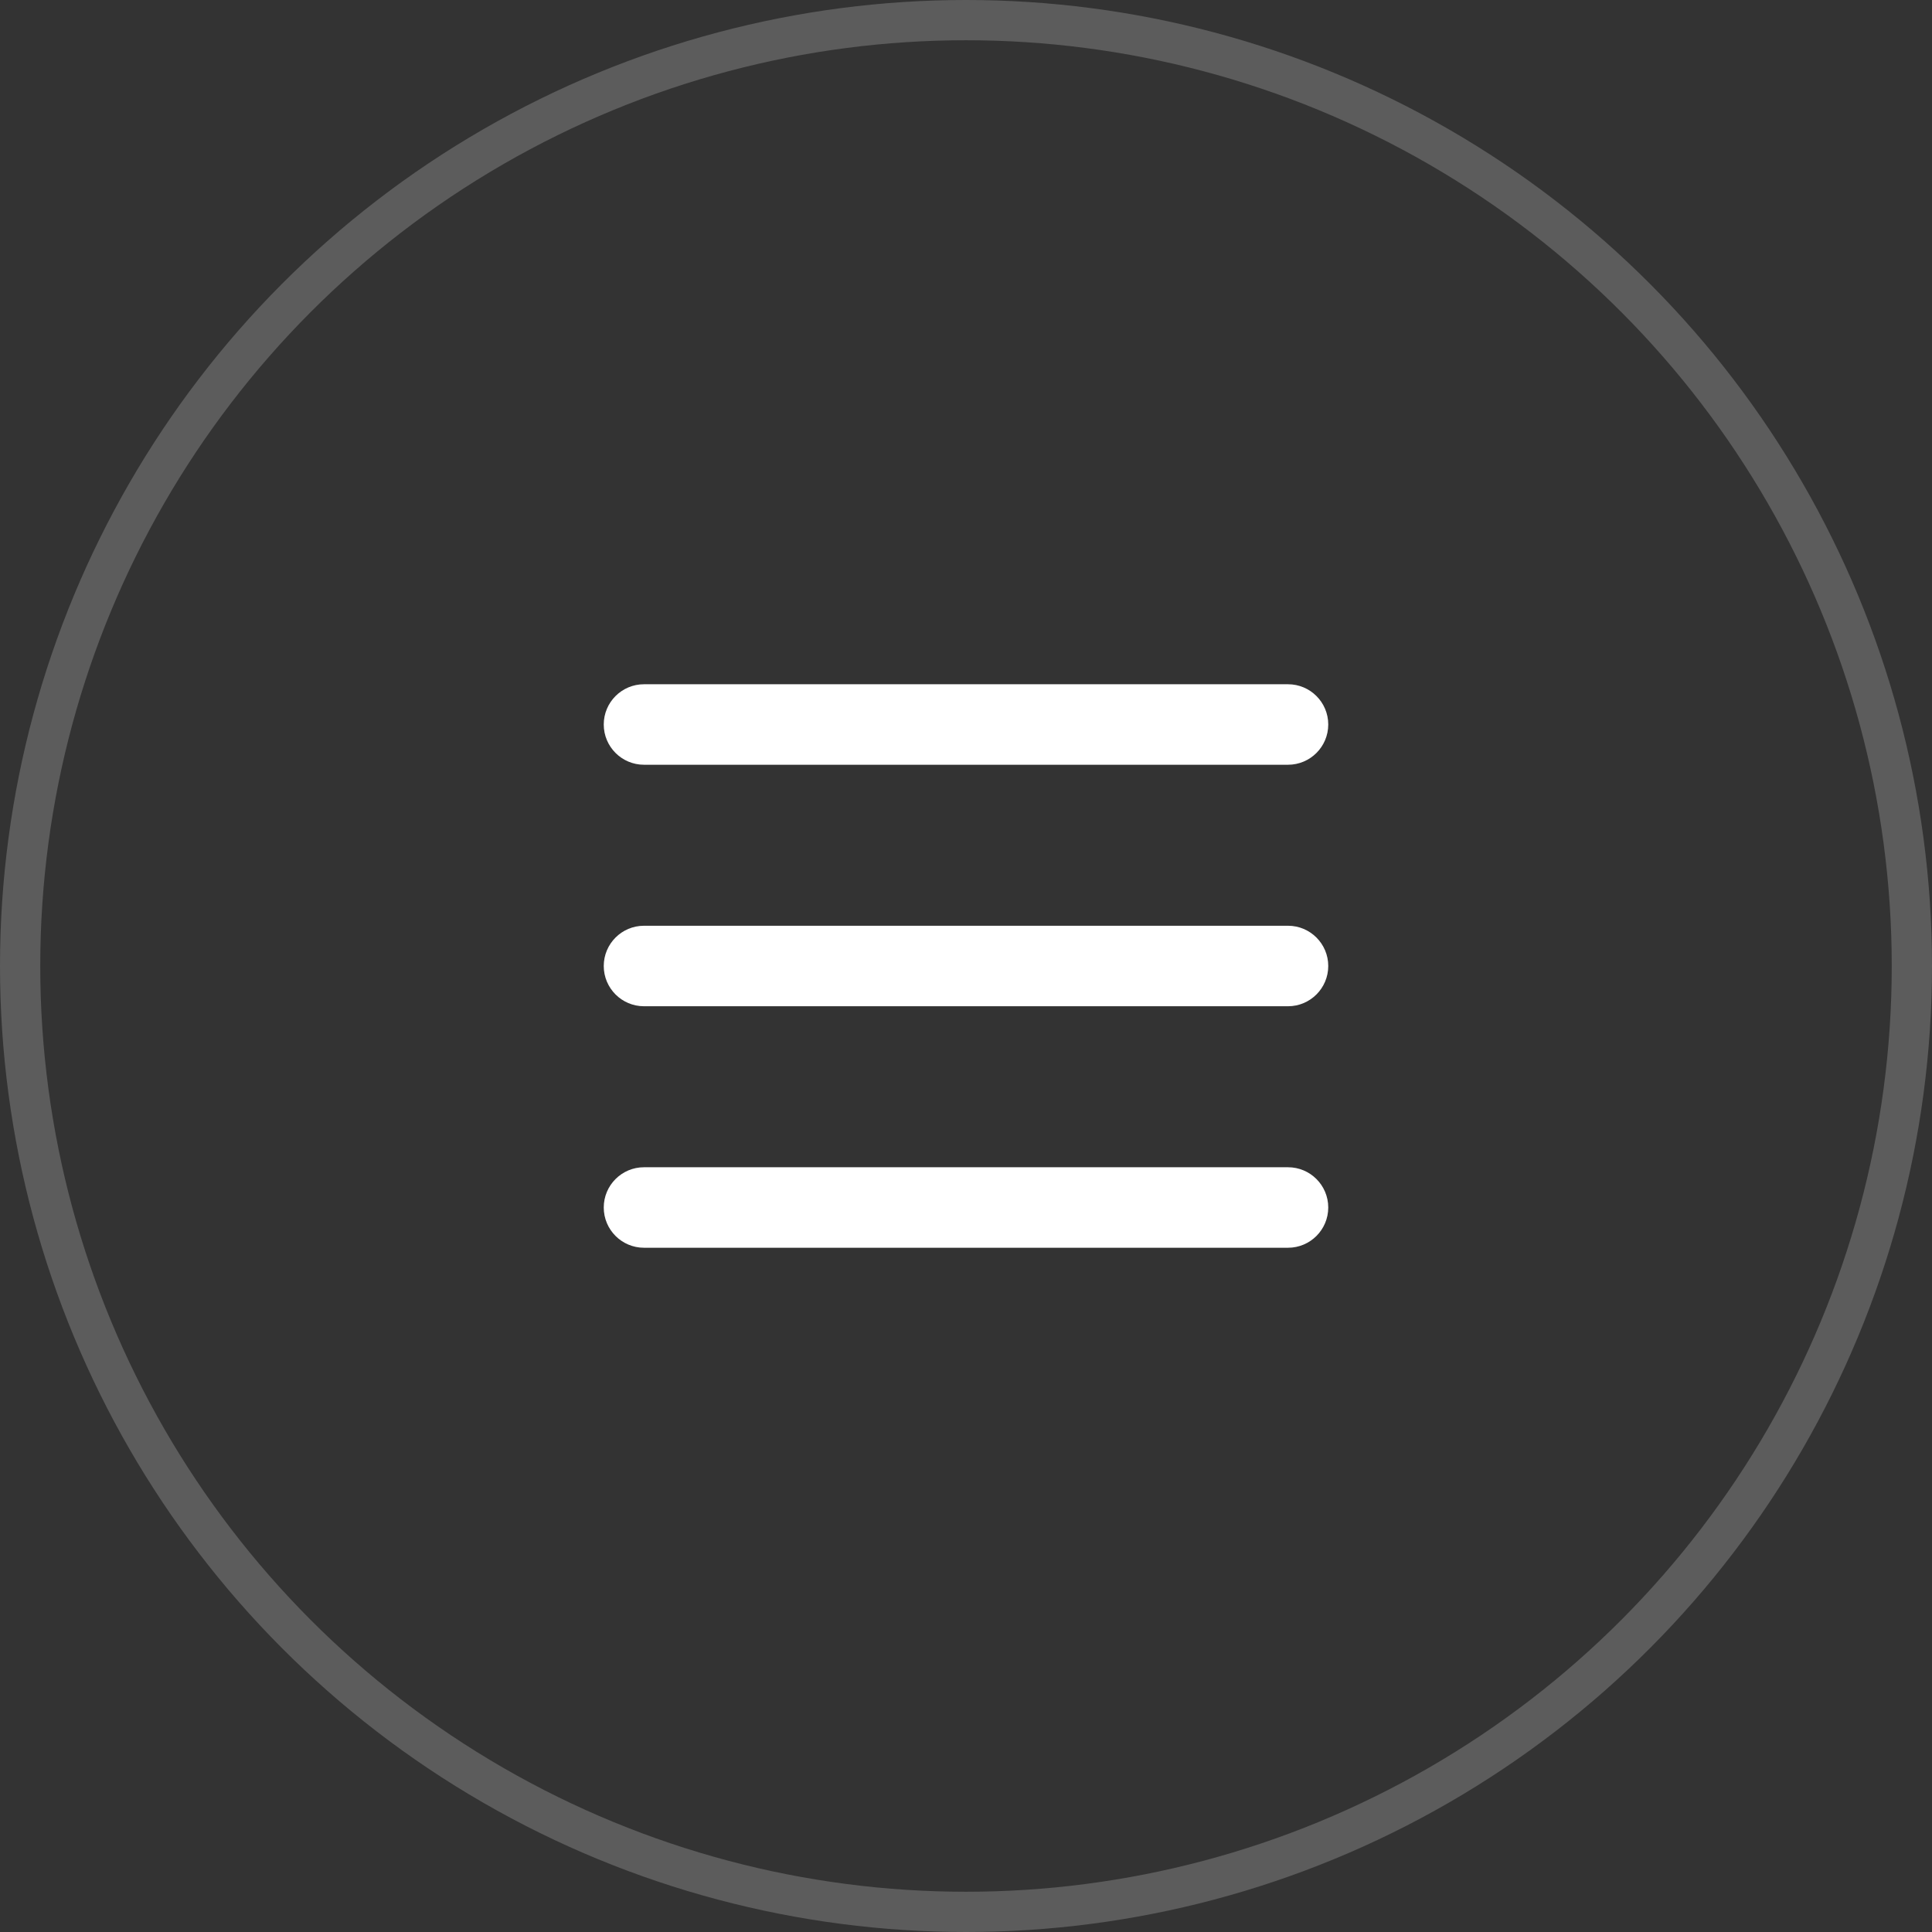 <svg width="48" height="48" viewBox="0 0 48 48" fill="none" xmlns="http://www.w3.org/2000/svg">
<rect x="0" y="0" width="48" height="48" fill="#333333" stroke="none"/>
<circle opacity="0.2" cx="24" cy="24" r="23.5" stroke="white"/>
<path fill-rule="evenodd" clip-rule="evenodd" d="M15 18C15 17.448 15.448 17 16 17H32C32.552 17 33 17.448 33 18C33 18.552 32.552 19 32 19H16C15.448 19 15 18.552 15 18ZM15 24C15 23.448 15.448 23 16 23H32C32.552 23 33 23.448 33 24C33 24.552 32.552 25 32 25H16C15.448 25 15 24.552 15 24ZM16 29C15.448 29 15 29.448 15 30C15 30.552 15.448 31 16 31H32C32.552 31 33 30.552 33 30C33 29.448 32.552 29 32 29H16Z" fill="white"/>
</svg>
